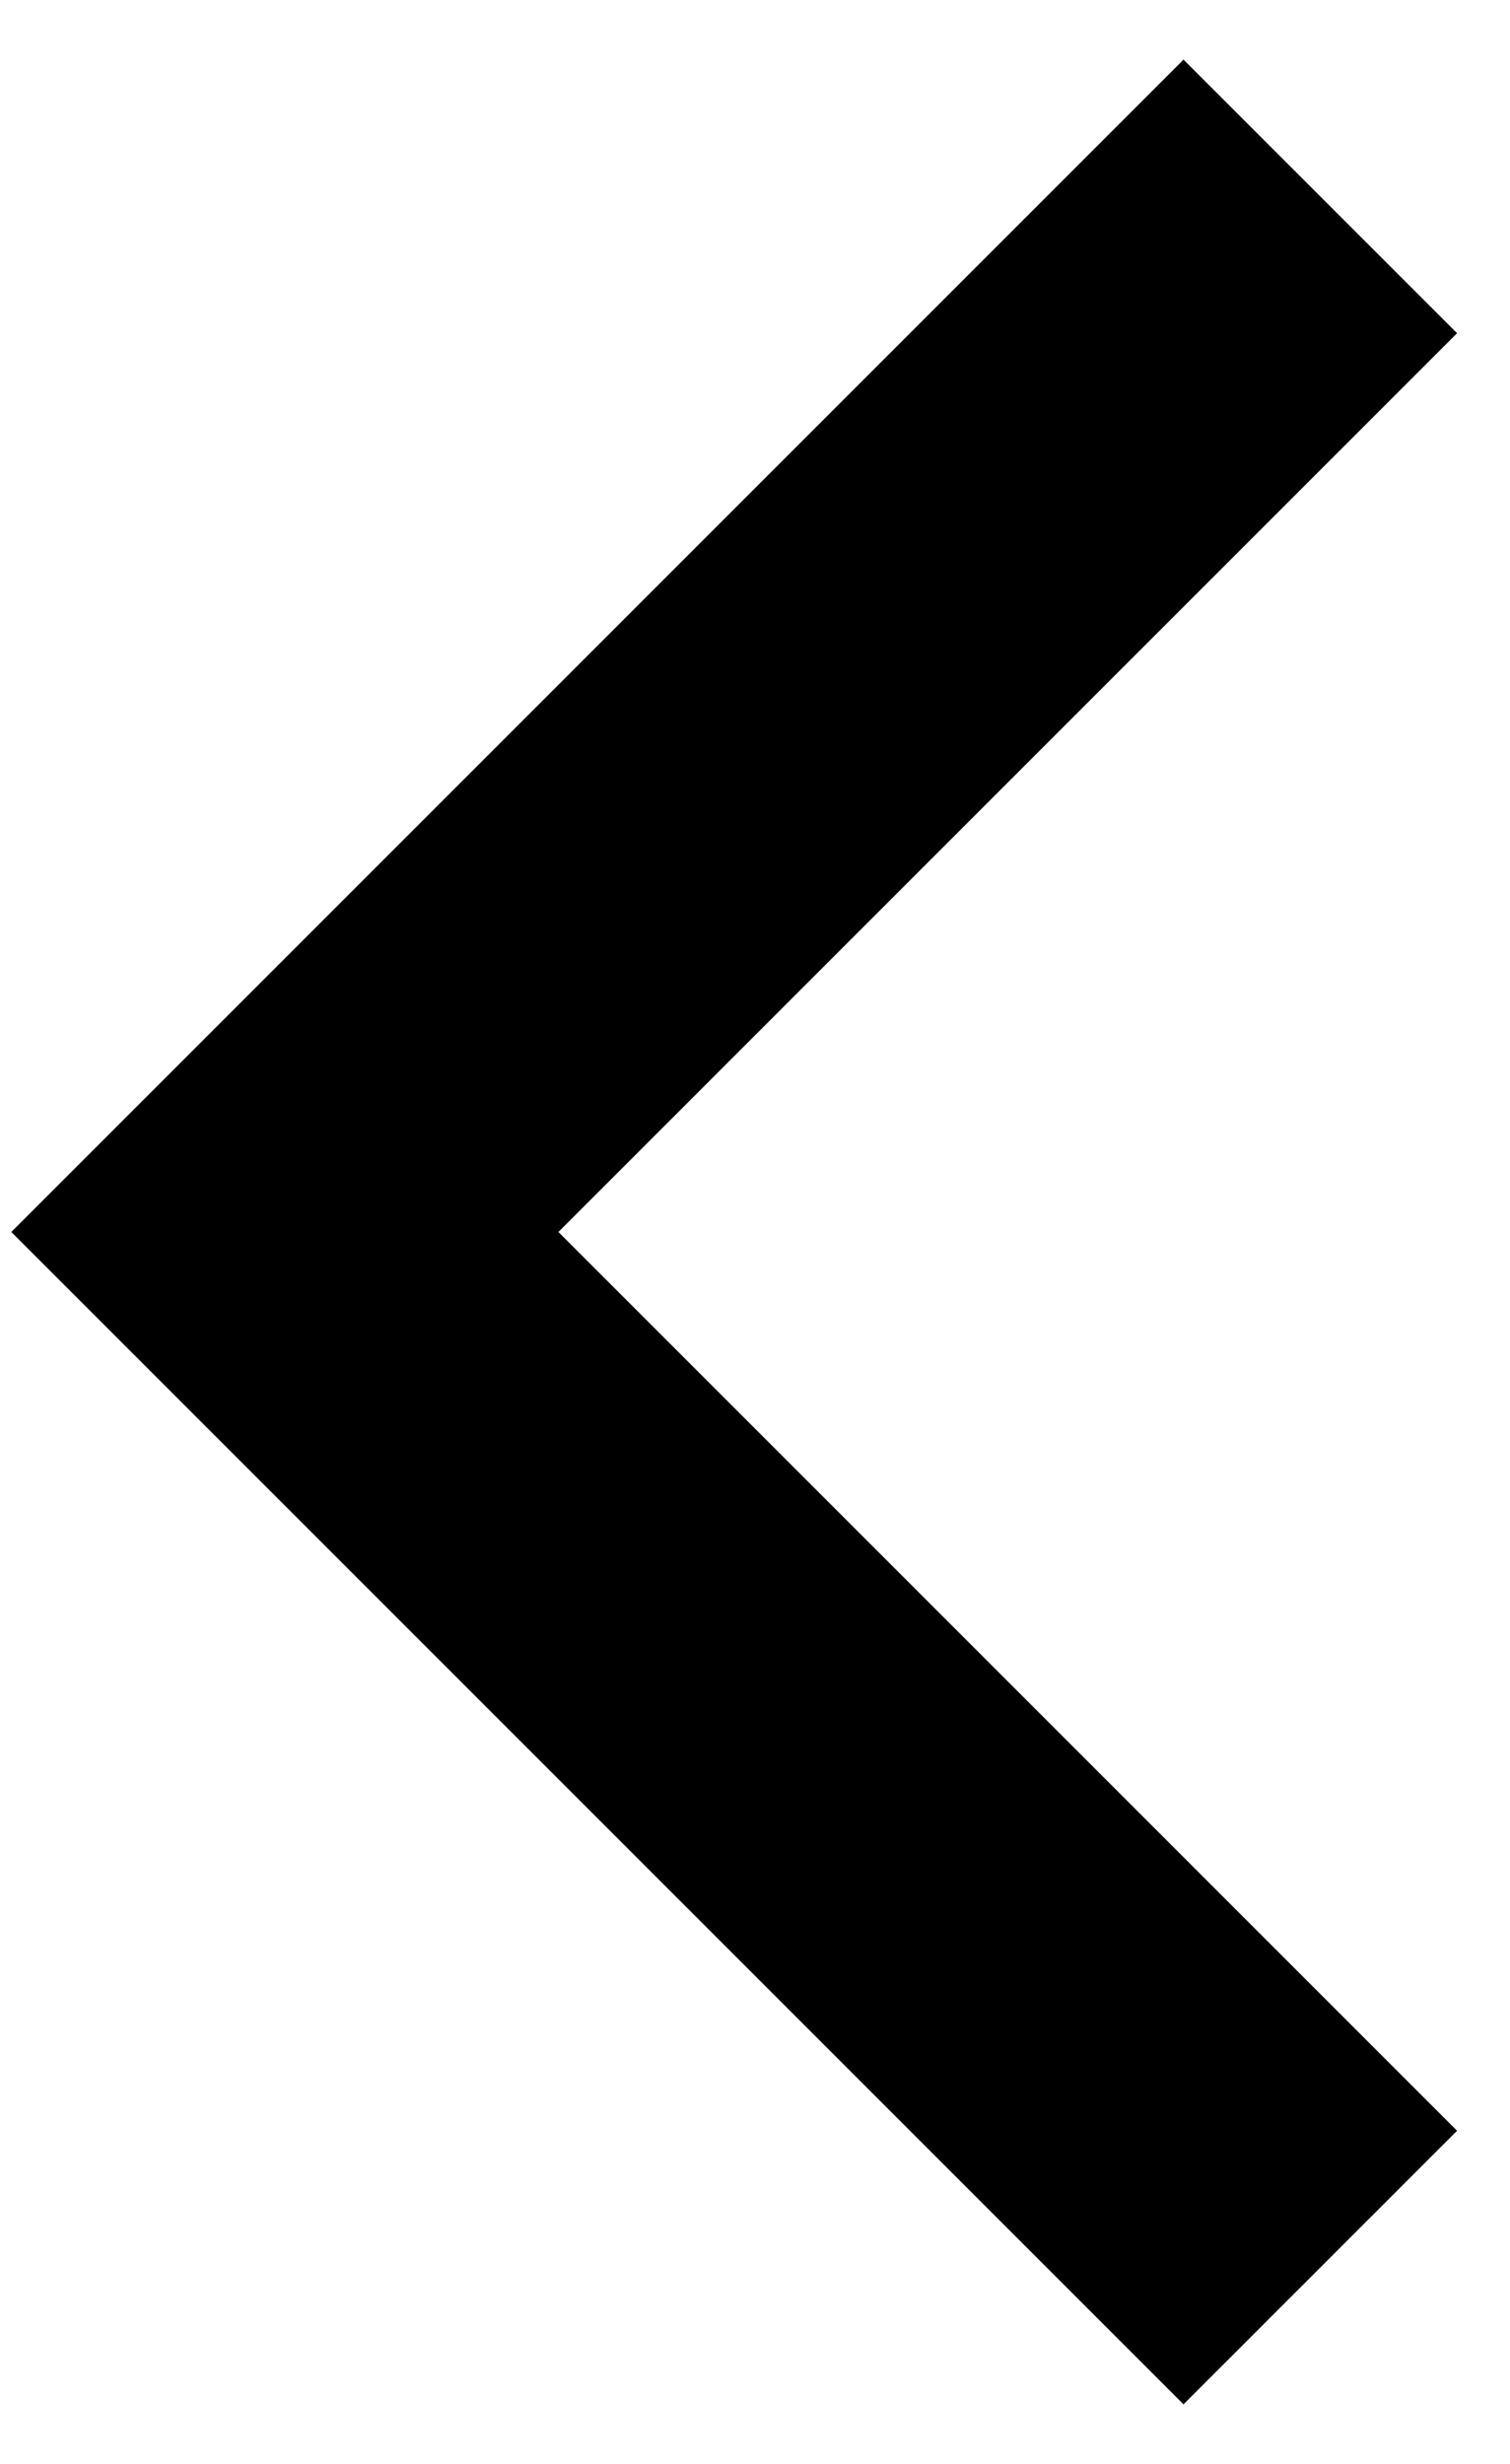 <svg width="19" height="31" viewBox="0 0 19 31" fill="none" xmlns="http://www.w3.org/2000/svg">
<path d="M7.026 15.5L18.334 26.808L14.892 30.25L0.142 15.5L14.892 0.75L18.334 4.192L7.026 15.5Z" fill="black"/>
</svg>
